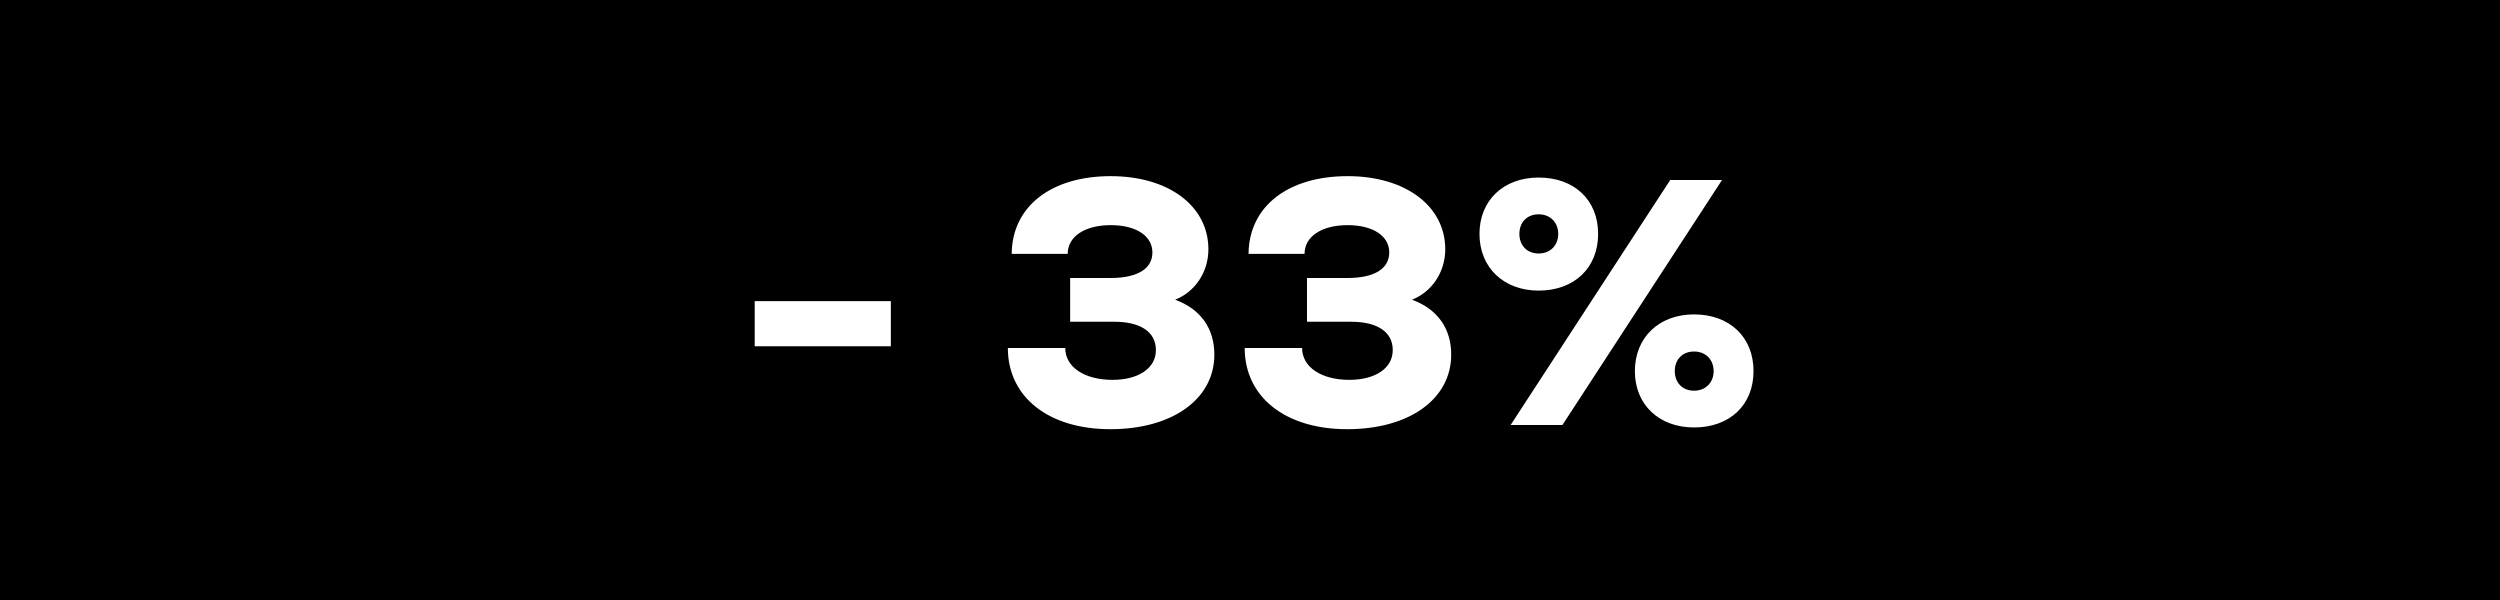 <svg width="100" height="24" viewBox="0 0 100 24" fill="none" xmlns="http://www.w3.org/2000/svg">
<rect width="100" height="24" fill="black"/>
<path d="M30.188 13.85V12.044H35.634V13.85H30.188ZM47.006 11.988C48.028 12.366 48.574 13.136 48.574 14.186C48.574 15.964 46.894 17.168 44.416 17.168C41.938 17.168 40.314 15.88 40.314 13.92H42.61C42.61 14.676 43.366 15.194 44.5 15.194C45.536 15.194 46.236 14.732 46.236 14.004C46.236 13.276 45.62 12.87 44.57 12.87H42.806V11.12H44.416C45.494 11.12 46.096 10.756 46.096 10.098C46.096 9.44 45.452 9.006 44.43 9.006C43.38 9.006 42.708 9.468 42.708 10.154H40.468C40.482 8.264 42.036 7.046 44.43 7.046C46.74 7.046 48.336 8.236 48.336 9.972C48.336 10.896 47.79 11.68 47.006 11.988ZM56.48 11.988C57.502 12.366 58.048 13.136 58.048 14.186C58.048 15.964 56.368 17.168 53.89 17.168C51.412 17.168 49.788 15.88 49.788 13.92H52.084C52.084 14.676 52.84 15.194 53.974 15.194C55.01 15.194 55.71 14.732 55.71 14.004C55.71 13.276 55.094 12.87 54.044 12.87H52.28V11.12H53.89C54.968 11.12 55.57 10.756 55.57 10.098C55.57 9.44 54.926 9.006 53.904 9.006C52.854 9.006 52.182 9.468 52.182 10.154H49.942C49.956 8.264 51.51 7.046 53.904 7.046C56.214 7.046 57.81 8.236 57.81 9.972C57.81 10.896 57.264 11.68 56.48 11.988ZM61.545 11.624C60.145 11.624 59.179 10.7 59.179 9.356C59.179 8.012 60.145 7.102 61.545 7.102C62.973 7.102 63.925 7.998 63.925 9.356C63.925 10.714 62.973 11.624 61.545 11.624ZM60.425 17L66.809 7.2H68.881L62.497 17H60.425ZM61.545 10.14C62.007 10.14 62.329 9.818 62.329 9.356C62.329 8.894 62.007 8.572 61.545 8.572C61.083 8.572 60.775 8.894 60.775 9.356C60.775 9.818 61.083 10.14 61.545 10.14ZM67.761 17.098C66.361 17.098 65.395 16.188 65.395 14.844C65.395 13.5 66.361 12.576 67.761 12.576C69.189 12.576 70.141 13.486 70.141 14.844C70.141 16.202 69.189 17.098 67.761 17.098ZM67.761 15.628C68.223 15.628 68.545 15.306 68.545 14.844C68.545 14.382 68.223 14.06 67.761 14.06C67.299 14.06 66.991 14.382 66.991 14.844C66.991 15.306 67.299 15.628 67.761 15.628Z" fill="white"/>
</svg>
